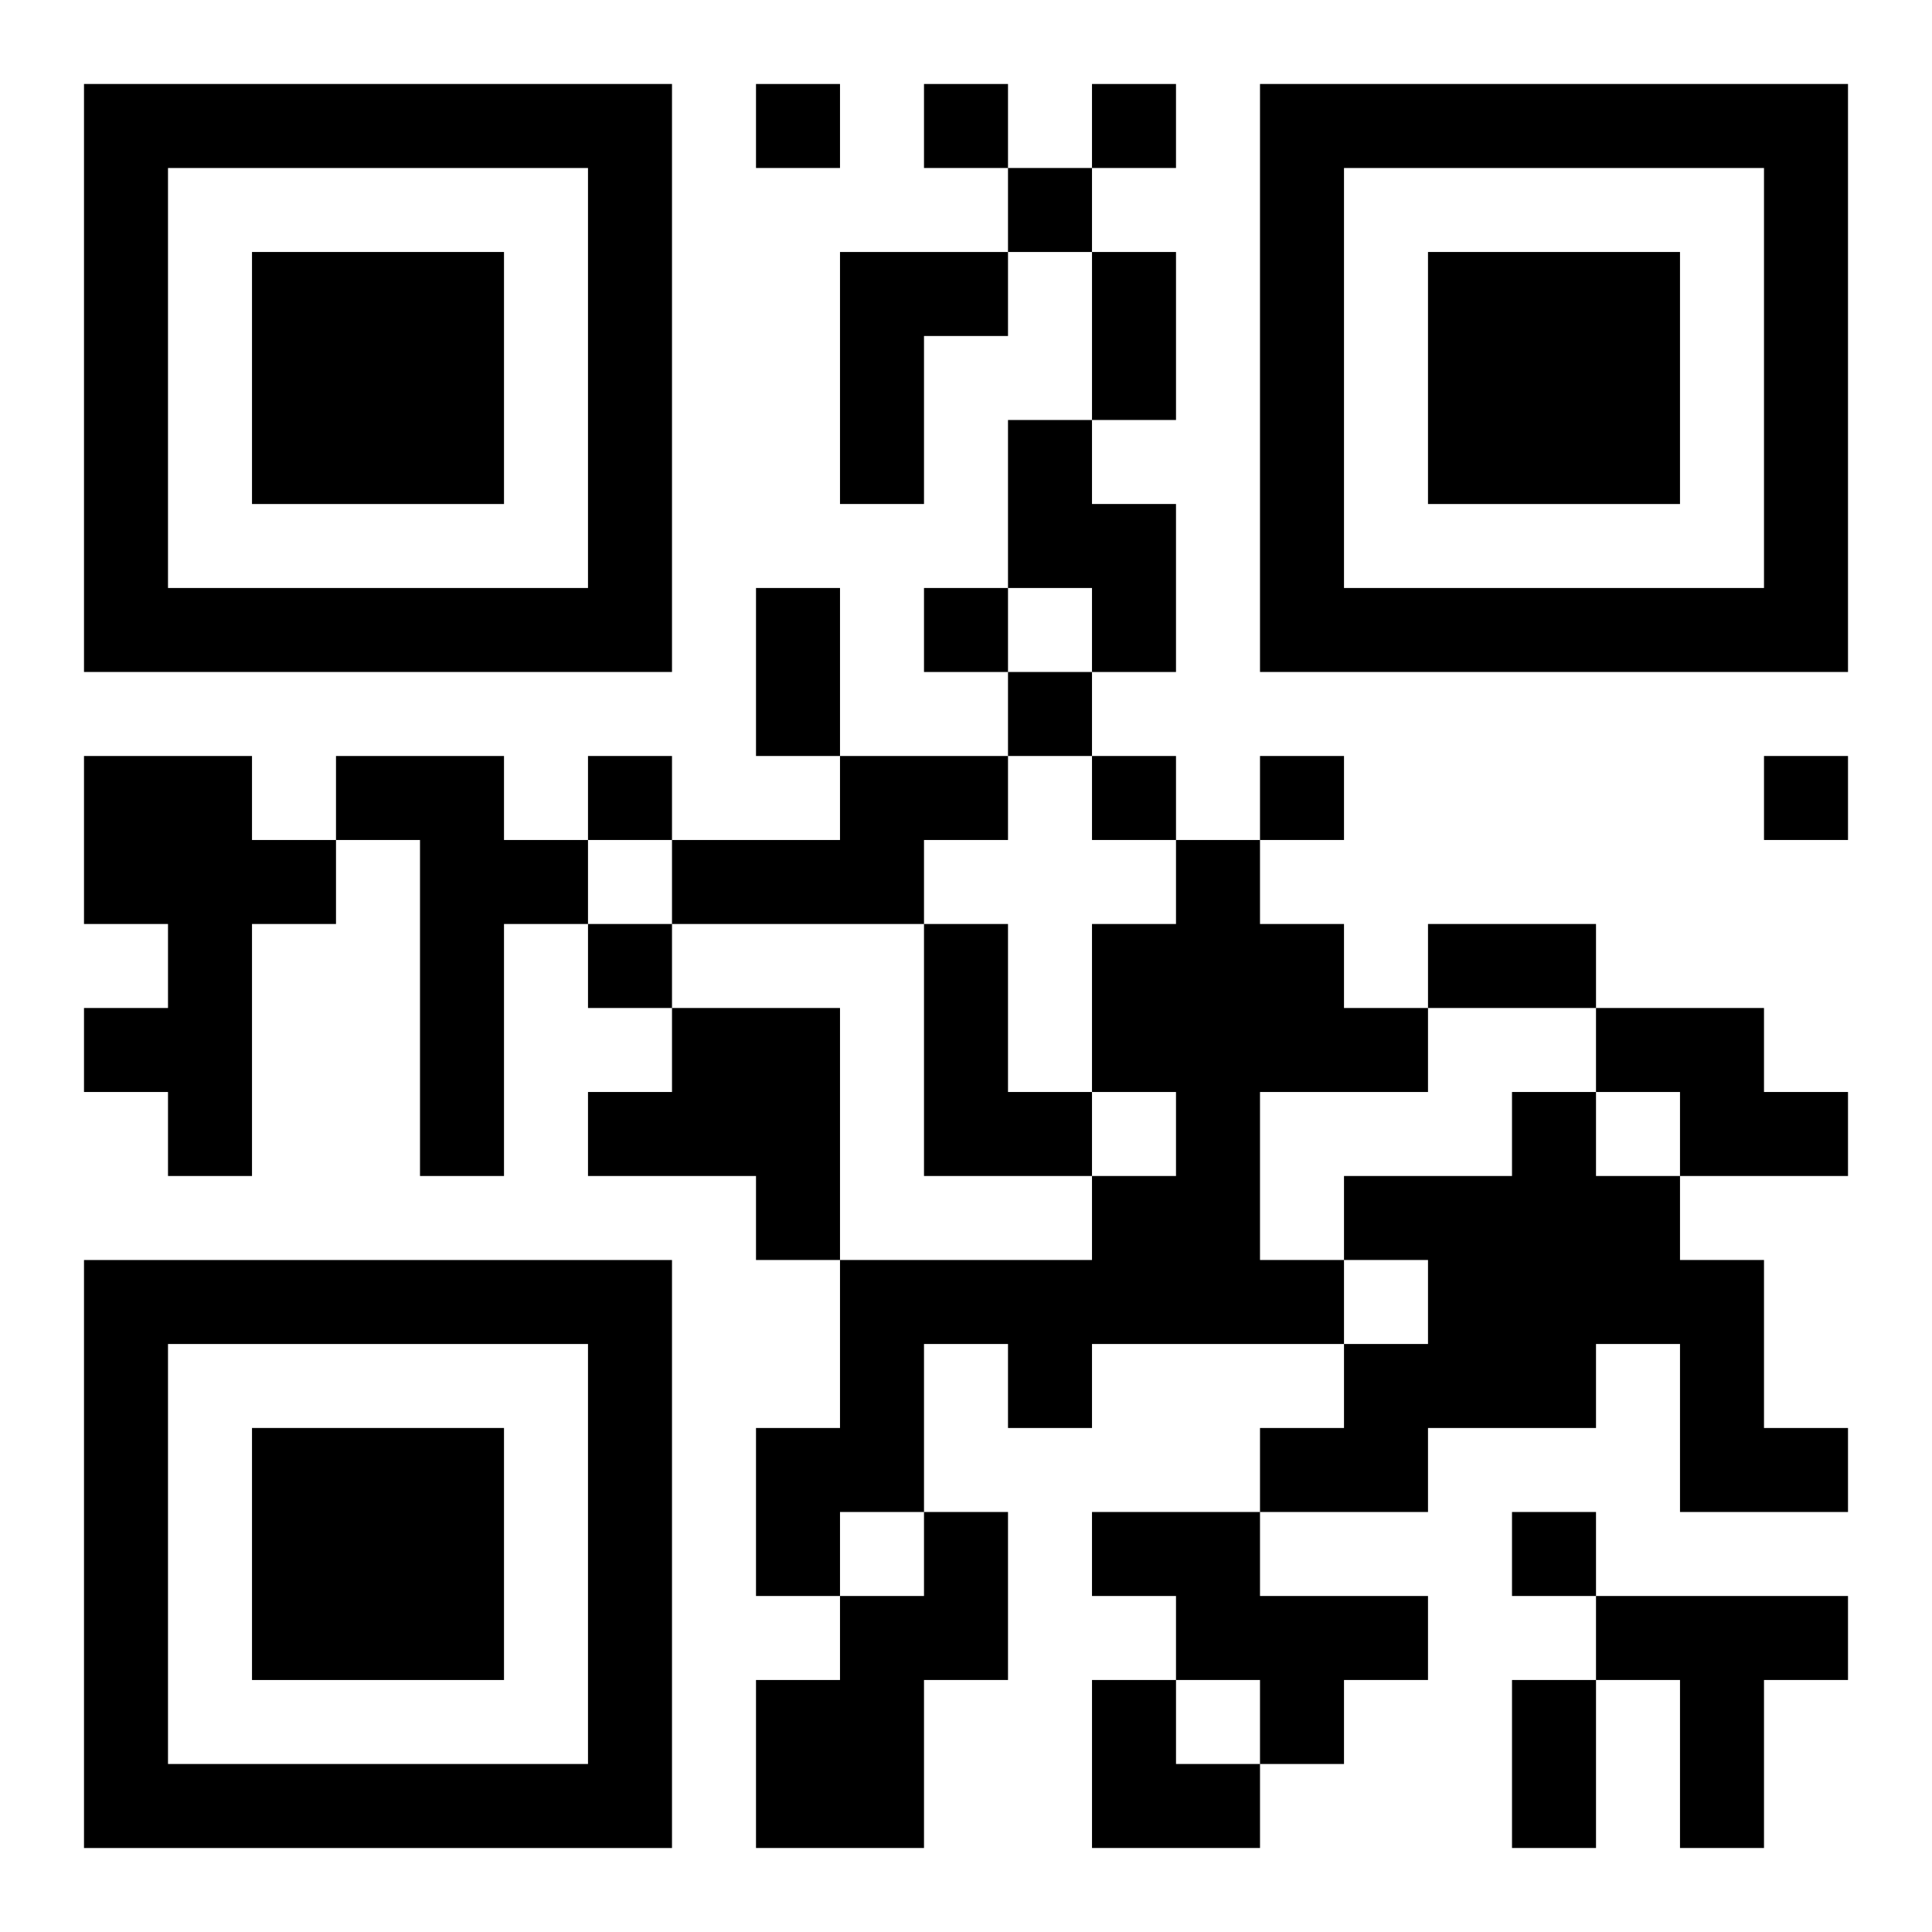 <?xml version="1.0" encoding="UTF-8"?>
<svg width="250" height="250" baseProfile="full" version="1.1" viewBox="-1 -1 23 23" xmlns="http://www.w3.org/2000/svg" xmlns:xlink="http://www.w3.org/1999/xlink"><symbol id="a"><path d="m0 7v7h7v-7h-7zm1 1h5v5h-5v-5zm1 1v3h3v-3h-3z"/></symbol><use y="-7" xlink:href="#a"/><use y="7" xlink:href="#a"/><use x="14" y="-7" xlink:href="#a"/><path d="m9 2h2v1h-1v2h-1v-3m2 2h1v1h1v2h-1v-1h-1v-2m-11 4h2v1h1v1h-1v3h-1v-1h-1v-1h1v-1h-1v-2m3 0h2v1h1v1h-1v3h-1v-4h-1v-1m6 0h2v1h-1v1h-3v-1h2v-1m4 1h1v1h1v1h1v1h-2v2h1v1h-3v1h-1v-1h-1v2h-1v1h-1v-2h1v-2h3v-1h1v-1h-1v-2h1v-1m-3 1h1v2h1v1h-2v-3m-3 1h2v3h-1v-1h-2v-1h1v-1m11 0h2v1h1v1h-2v-1h-1v-1m-1 1h1v1h1v1h1v2h1v1h-2v-2h-1v1h-2v1h-2v-1h1v-1h1v-1h-1v-1h2v-1m-7 5h1v2h-1v2h-2v-2h1v-1h1v-1m2 0h2v1h2v1h-1v1h-1v-1h-1v-1h-1v-1m6 1h3v1h-1v2h-1v-2h-1v-1m-10-18v1h1v-1h-1m2 0v1h1v-1h-1m2 0v1h1v-1h-1m-1 1v1h1v-1h-1m-1 5v1h1v-1h-1m1 1v1h1v-1h-1m-5 1v1h1v-1h-1m6 0v1h1v-1h-1m2 0v1h1v-1h-1m6 0v1h1v-1h-1m-14 2v1h1v-1h-1m11 7v1h1v-1h-1m-5-15h1v2h-1v-2m-4 4h1v2h-1v-2m8 4h2v1h-2v-1m1 9h1v2h-1v-2m-5 0h1v1h1v1h-2z"/></svg>
